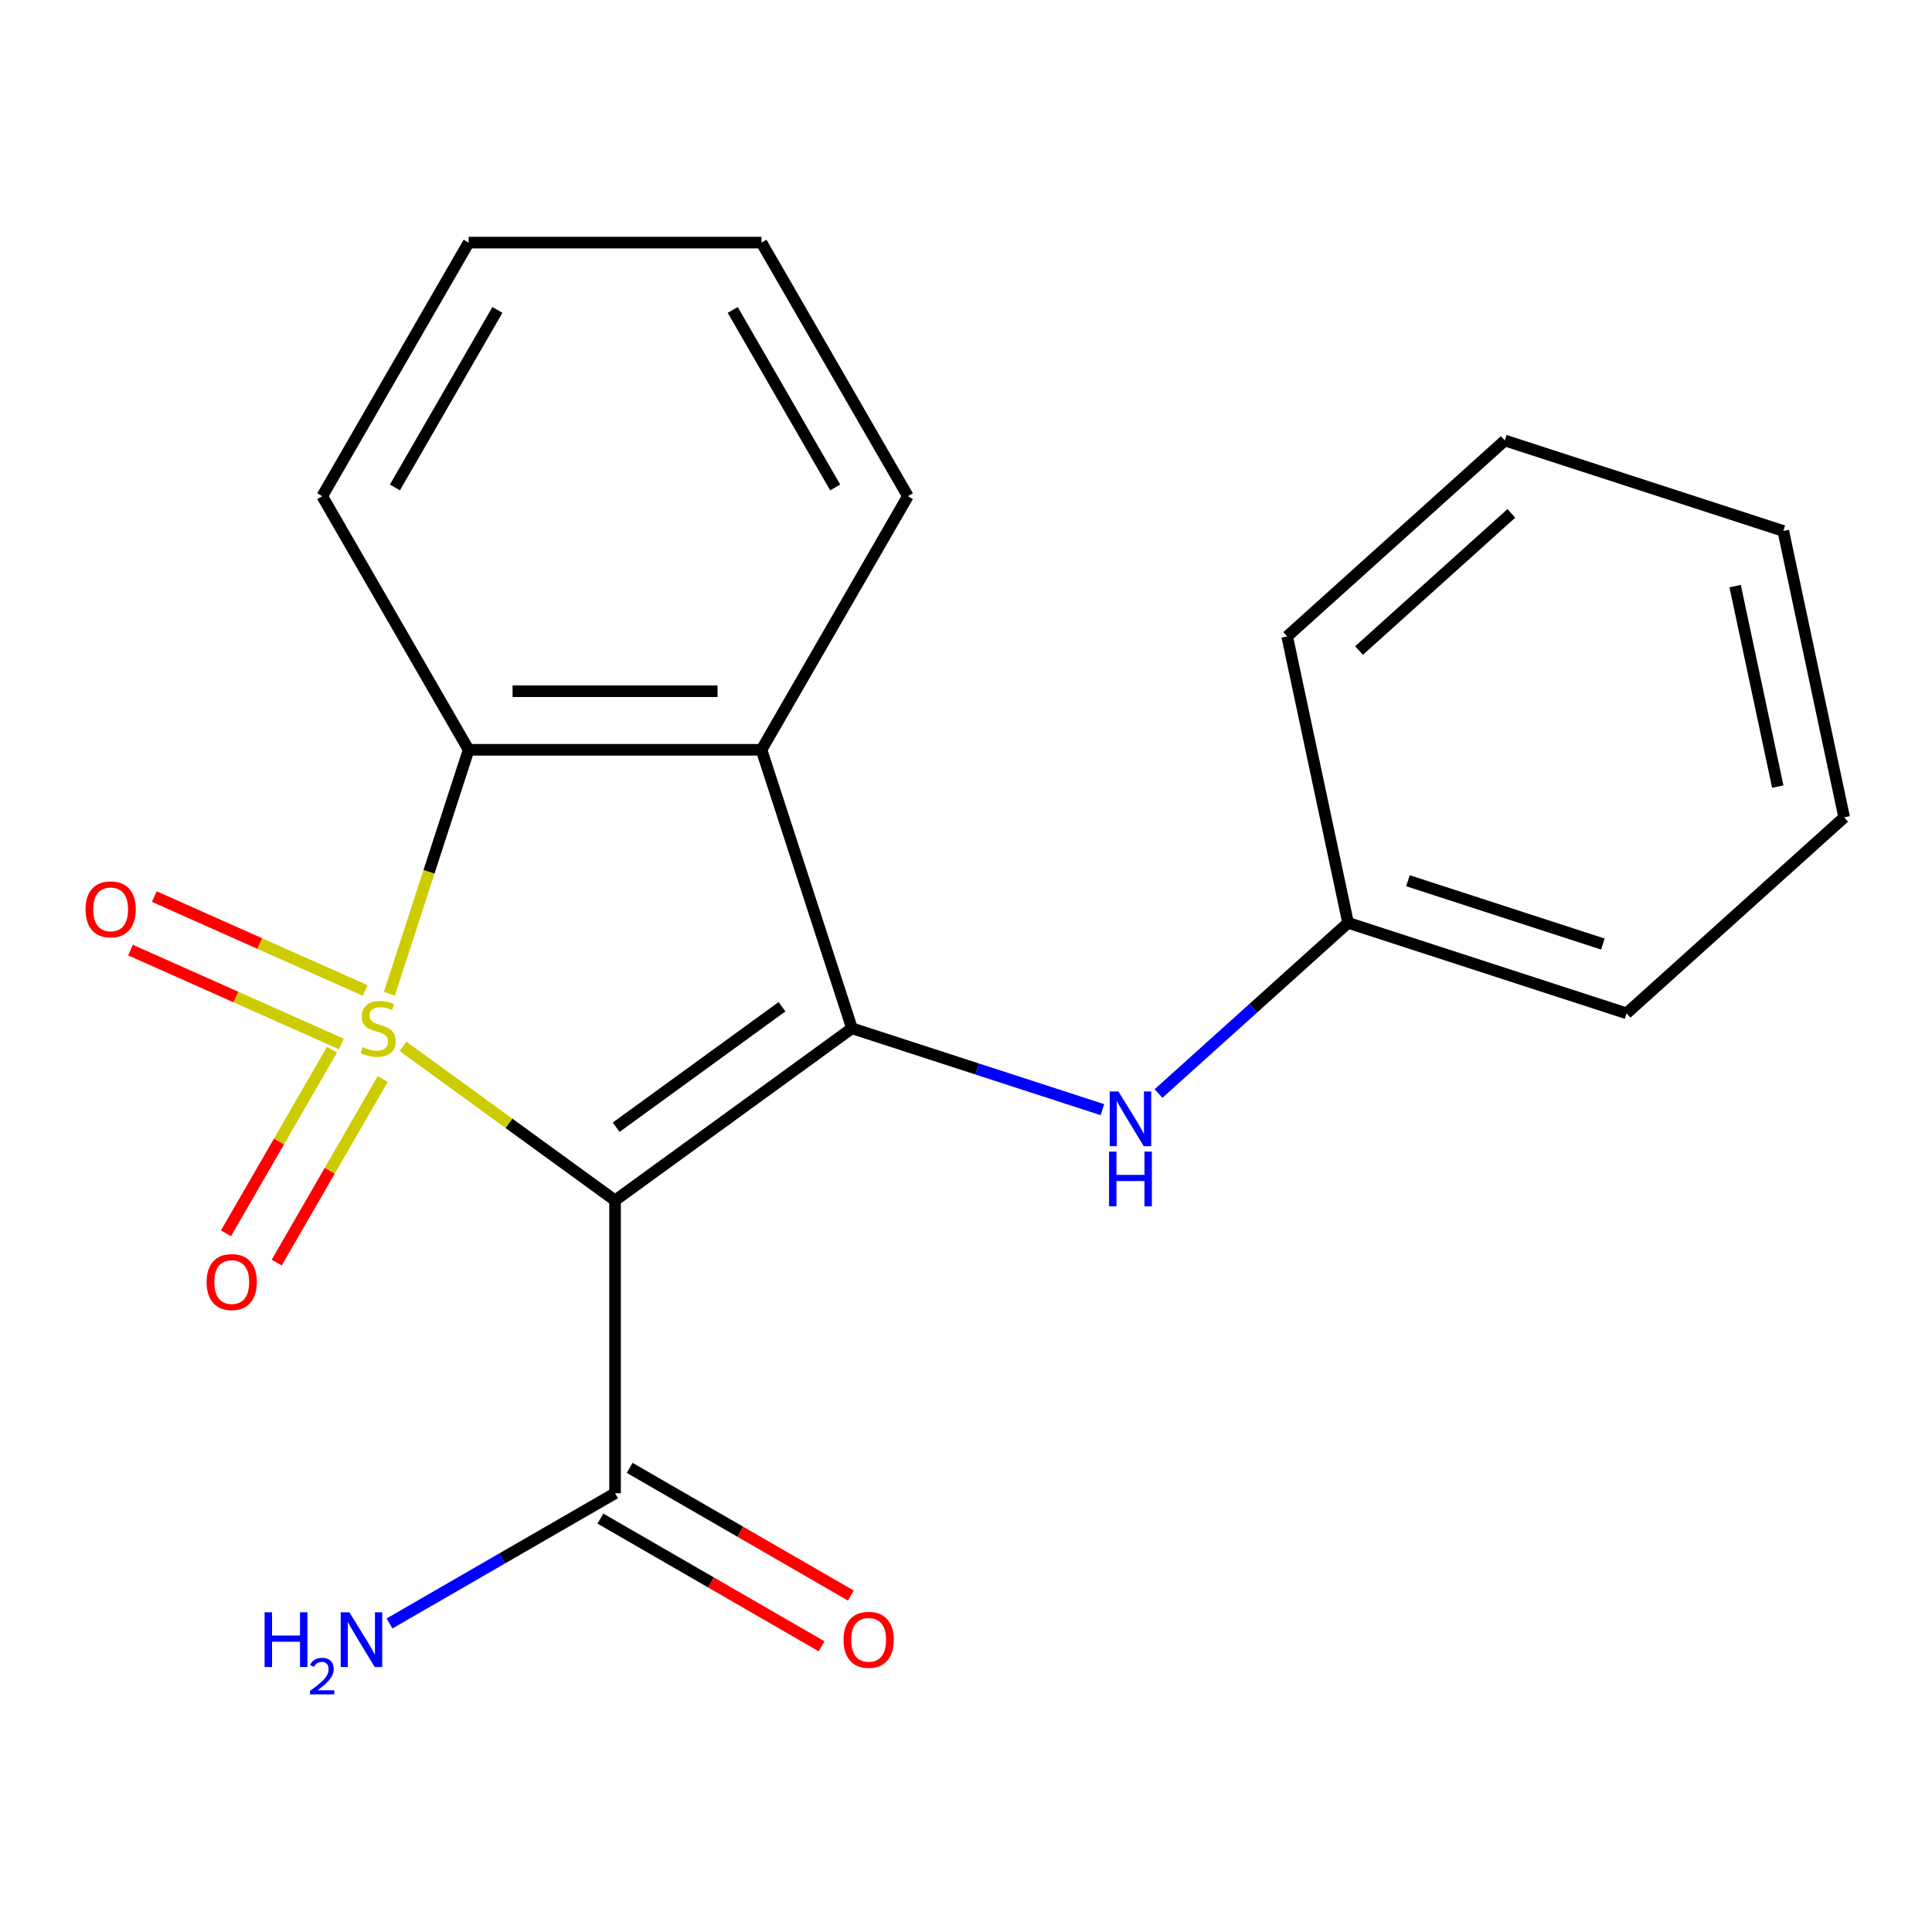 <?xml version='1.0' encoding='iso-8859-1'?>
<svg version='1.1' baseProfile='full'
              xmlns='http://www.w3.org/2000/svg'
                      xmlns:rdkit='http://www.rdkit.org/xml'
                      xmlns:xlink='http://www.w3.org/1999/xlink'
                  xml:space='preserve'
width='1000px' height='1000px' viewBox='0 0 1000 1000'>
<!-- END OF HEADER -->
<rect style='opacity:1.0;fill:#FFFFFF;stroke:none' width='1000' height='1000' x='0' y='0'> </rect>
<path class='bond-0' d='M 208.603,541.595 L 263.479,581.465' style='fill:none;fill-rule:evenodd;stroke:#CCCC00;stroke-width:6px;stroke-linecap:butt;stroke-linejoin:miter;stroke-opacity:1' />
<path class='bond-0' d='M 263.479,581.465 L 318.355,621.334' style='fill:none;fill-rule:evenodd;stroke:#000000;stroke-width:6px;stroke-linecap:butt;stroke-linejoin:miter;stroke-opacity:1' />
<path class='bond-2' d='M 201.553,514.336 L 222.062,451.216' style='fill:none;fill-rule:evenodd;stroke:#CCCC00;stroke-width:6px;stroke-linecap:butt;stroke-linejoin:miter;stroke-opacity:1' />
<path class='bond-2' d='M 222.062,451.216 L 242.571,388.096' style='fill:none;fill-rule:evenodd;stroke:#000000;stroke-width:6px;stroke-linecap:butt;stroke-linejoin:miter;stroke-opacity:1' />
<path class='bond-6' d='M 171.829,543.336 L 144.399,590.847' style='fill:none;fill-rule:evenodd;stroke:#CCCC00;stroke-width:6px;stroke-linecap:butt;stroke-linejoin:miter;stroke-opacity:1' />
<path class='bond-6' d='M 144.399,590.847 L 116.969,638.357' style='fill:none;fill-rule:evenodd;stroke:#FF0000;stroke-width:6px;stroke-linecap:butt;stroke-linejoin:miter;stroke-opacity:1' />
<path class='bond-6' d='M 198.082,558.493 L 170.651,606.003' style='fill:none;fill-rule:evenodd;stroke:#CCCC00;stroke-width:6px;stroke-linecap:butt;stroke-linejoin:miter;stroke-opacity:1' />
<path class='bond-6' d='M 170.651,606.003 L 143.221,653.514' style='fill:none;fill-rule:evenodd;stroke:#FF0000;stroke-width:6px;stroke-linecap:butt;stroke-linejoin:miter;stroke-opacity:1' />
<path class='bond-7' d='M 189.03,512.669 L 134.451,488.369' style='fill:none;fill-rule:evenodd;stroke:#CCCC00;stroke-width:6px;stroke-linecap:butt;stroke-linejoin:miter;stroke-opacity:1' />
<path class='bond-7' d='M 134.451,488.369 L 79.873,464.069' style='fill:none;fill-rule:evenodd;stroke:#FF0000;stroke-width:6px;stroke-linecap:butt;stroke-linejoin:miter;stroke-opacity:1' />
<path class='bond-7' d='M 176.7,540.362 L 122.122,516.062' style='fill:none;fill-rule:evenodd;stroke:#CCCC00;stroke-width:6px;stroke-linecap:butt;stroke-linejoin:miter;stroke-opacity:1' />
<path class='bond-7' d='M 122.122,516.062 L 67.543,491.762' style='fill:none;fill-rule:evenodd;stroke:#FF0000;stroke-width:6px;stroke-linecap:butt;stroke-linejoin:miter;stroke-opacity:1' />
<path class='bond-1' d='M 318.355,621.334 L 440.975,532.245' style='fill:none;fill-rule:evenodd;stroke:#000000;stroke-width:6px;stroke-linecap:butt;stroke-linejoin:miter;stroke-opacity:1' />
<path class='bond-1' d='M 318.93,583.447 L 404.764,521.084' style='fill:none;fill-rule:evenodd;stroke:#000000;stroke-width:6px;stroke-linecap:butt;stroke-linejoin:miter;stroke-opacity:1' />
<path class='bond-4' d='M 318.355,621.334 L 318.355,772.901' style='fill:none;fill-rule:evenodd;stroke:#000000;stroke-width:6px;stroke-linecap:butt;stroke-linejoin:miter;stroke-opacity:1' />
<path class='bond-5' d='M 440.975,532.245 L 505.785,553.303' style='fill:none;fill-rule:evenodd;stroke:#000000;stroke-width:6px;stroke-linecap:butt;stroke-linejoin:miter;stroke-opacity:1' />
<path class='bond-5' d='M 505.785,553.303 L 570.595,574.361' style='fill:none;fill-rule:evenodd;stroke:#0000FF;stroke-width:6px;stroke-linecap:butt;stroke-linejoin:miter;stroke-opacity:1' />
<path class='bond-20' d='M 440.975,532.245 L 394.138,388.096' style='fill:none;fill-rule:evenodd;stroke:#000000;stroke-width:6px;stroke-linecap:butt;stroke-linejoin:miter;stroke-opacity:1' />
<path class='bond-3' d='M 242.571,388.096 L 394.138,388.096' style='fill:none;fill-rule:evenodd;stroke:#000000;stroke-width:6px;stroke-linecap:butt;stroke-linejoin:miter;stroke-opacity:1' />
<path class='bond-3' d='M 265.306,357.783 L 371.403,357.783' style='fill:none;fill-rule:evenodd;stroke:#000000;stroke-width:6px;stroke-linecap:butt;stroke-linejoin:miter;stroke-opacity:1' />
<path class='bond-12' d='M 242.571,388.096 L 166.787,256.835' style='fill:none;fill-rule:evenodd;stroke:#000000;stroke-width:6px;stroke-linecap:butt;stroke-linejoin:miter;stroke-opacity:1' />
<path class='bond-11' d='M 394.138,388.096 L 469.922,256.835' style='fill:none;fill-rule:evenodd;stroke:#000000;stroke-width:6px;stroke-linecap:butt;stroke-linejoin:miter;stroke-opacity:1' />
<path class='bond-8' d='M 310.776,786.027 L 368.012,819.072' style='fill:none;fill-rule:evenodd;stroke:#000000;stroke-width:6px;stroke-linecap:butt;stroke-linejoin:miter;stroke-opacity:1' />
<path class='bond-8' d='M 368.012,819.072 L 425.248,852.118' style='fill:none;fill-rule:evenodd;stroke:#FF0000;stroke-width:6px;stroke-linecap:butt;stroke-linejoin:miter;stroke-opacity:1' />
<path class='bond-8' d='M 325.933,759.775 L 383.169,792.82' style='fill:none;fill-rule:evenodd;stroke:#000000;stroke-width:6px;stroke-linecap:butt;stroke-linejoin:miter;stroke-opacity:1' />
<path class='bond-8' d='M 383.169,792.82 L 440.405,825.865' style='fill:none;fill-rule:evenodd;stroke:#FF0000;stroke-width:6px;stroke-linecap:butt;stroke-linejoin:miter;stroke-opacity:1' />
<path class='bond-9' d='M 318.355,772.901 L 259.989,806.599' style='fill:none;fill-rule:evenodd;stroke:#000000;stroke-width:6px;stroke-linecap:butt;stroke-linejoin:miter;stroke-opacity:1' />
<path class='bond-9' d='M 259.989,806.599 L 201.623,840.296' style='fill:none;fill-rule:evenodd;stroke:#0000FF;stroke-width:6px;stroke-linecap:butt;stroke-linejoin:miter;stroke-opacity:1' />
<path class='bond-10' d='M 599.653,566 L 648.707,521.832' style='fill:none;fill-rule:evenodd;stroke:#0000FF;stroke-width:6px;stroke-linecap:butt;stroke-linejoin:miter;stroke-opacity:1' />
<path class='bond-10' d='M 648.707,521.832 L 697.76,477.664' style='fill:none;fill-rule:evenodd;stroke:#000000;stroke-width:6px;stroke-linecap:butt;stroke-linejoin:miter;stroke-opacity:1' />
<path class='bond-13' d='M 697.76,477.664 L 841.909,524.5' style='fill:none;fill-rule:evenodd;stroke:#000000;stroke-width:6px;stroke-linecap:butt;stroke-linejoin:miter;stroke-opacity:1' />
<path class='bond-13' d='M 728.75,455.859 L 829.654,488.645' style='fill:none;fill-rule:evenodd;stroke:#000000;stroke-width:6px;stroke-linecap:butt;stroke-linejoin:miter;stroke-opacity:1' />
<path class='bond-14' d='M 697.76,477.664 L 666.248,329.409' style='fill:none;fill-rule:evenodd;stroke:#000000;stroke-width:6px;stroke-linecap:butt;stroke-linejoin:miter;stroke-opacity:1' />
<path class='bond-21' d='M 469.922,256.835 L 394.138,125.574' style='fill:none;fill-rule:evenodd;stroke:#000000;stroke-width:6px;stroke-linecap:butt;stroke-linejoin:miter;stroke-opacity:1' />
<path class='bond-21' d='M 432.302,252.303 L 379.254,160.42' style='fill:none;fill-rule:evenodd;stroke:#000000;stroke-width:6px;stroke-linecap:butt;stroke-linejoin:miter;stroke-opacity:1' />
<path class='bond-16' d='M 166.787,256.835 L 242.571,125.574' style='fill:none;fill-rule:evenodd;stroke:#000000;stroke-width:6px;stroke-linecap:butt;stroke-linejoin:miter;stroke-opacity:1' />
<path class='bond-16' d='M 204.407,252.303 L 257.456,160.42' style='fill:none;fill-rule:evenodd;stroke:#000000;stroke-width:6px;stroke-linecap:butt;stroke-linejoin:miter;stroke-opacity:1' />
<path class='bond-18' d='M 841.909,524.5 L 954.545,423.082' style='fill:none;fill-rule:evenodd;stroke:#000000;stroke-width:6px;stroke-linecap:butt;stroke-linejoin:miter;stroke-opacity:1' />
<path class='bond-17' d='M 666.248,329.409 L 778.884,227.99' style='fill:none;fill-rule:evenodd;stroke:#000000;stroke-width:6px;stroke-linecap:butt;stroke-linejoin:miter;stroke-opacity:1' />
<path class='bond-17' d='M 703.427,336.723 L 782.272,265.73' style='fill:none;fill-rule:evenodd;stroke:#000000;stroke-width:6px;stroke-linecap:butt;stroke-linejoin:miter;stroke-opacity:1' />
<path class='bond-15' d='M 394.138,125.574 L 242.571,125.574' style='fill:none;fill-rule:evenodd;stroke:#000000;stroke-width:6px;stroke-linecap:butt;stroke-linejoin:miter;stroke-opacity:1' />
<path class='bond-19' d='M 778.884,227.99 L 923.033,274.827' style='fill:none;fill-rule:evenodd;stroke:#000000;stroke-width:6px;stroke-linecap:butt;stroke-linejoin:miter;stroke-opacity:1' />
<path class='bond-22' d='M 954.545,423.082 L 923.033,274.827' style='fill:none;fill-rule:evenodd;stroke:#000000;stroke-width:6px;stroke-linecap:butt;stroke-linejoin:miter;stroke-opacity:1' />
<path class='bond-22' d='M 920.168,407.147 L 898.109,303.368' style='fill:none;fill-rule:evenodd;stroke:#000000;stroke-width:6px;stroke-linecap:butt;stroke-linejoin:miter;stroke-opacity:1' />
<path  class='atom-0' d='M 187.734 541.965
Q 188.054 542.085, 189.374 542.645
Q 190.694 543.205, 192.134 543.565
Q 193.614 543.885, 195.054 543.885
Q 197.734 543.885, 199.294 542.605
Q 200.854 541.285, 200.854 539.005
Q 200.854 537.445, 200.054 536.485
Q 199.294 535.525, 198.094 535.005
Q 196.894 534.485, 194.894 533.885
Q 192.374 533.125, 190.854 532.405
Q 189.374 531.685, 188.294 530.165
Q 187.254 528.645, 187.254 526.085
Q 187.254 522.525, 189.654 520.325
Q 192.094 518.125, 196.894 518.125
Q 200.174 518.125, 203.894 519.685
L 202.974 522.765
Q 199.574 521.365, 197.014 521.365
Q 194.254 521.365, 192.734 522.525
Q 191.214 523.645, 191.254 525.605
Q 191.254 527.125, 192.014 528.045
Q 192.814 528.965, 193.934 529.485
Q 195.094 530.005, 197.014 530.605
Q 199.574 531.405, 201.094 532.205
Q 202.614 533.005, 203.694 534.645
Q 204.814 536.245, 204.814 539.005
Q 204.814 542.925, 202.174 545.045
Q 199.574 547.125, 195.214 547.125
Q 192.694 547.125, 190.774 546.565
Q 188.894 546.045, 186.654 545.125
L 187.734 541.965
' fill='#CCCC00'/>
<path  class='atom-6' d='M 578.864 564.922
L 588.144 579.922
Q 589.064 581.402, 590.544 584.082
Q 592.024 586.762, 592.104 586.922
L 592.104 564.922
L 595.864 564.922
L 595.864 593.242
L 591.984 593.242
L 582.024 576.842
Q 580.864 574.922, 579.624 572.722
Q 578.424 570.522, 578.064 569.842
L 578.064 593.242
L 574.384 593.242
L 574.384 564.922
L 578.864 564.922
' fill='#0000FF'/>
<path  class='atom-6' d='M 574.044 596.074
L 577.884 596.074
L 577.884 608.114
L 592.364 608.114
L 592.364 596.074
L 596.204 596.074
L 596.204 624.394
L 592.364 624.394
L 592.364 611.314
L 577.884 611.314
L 577.884 624.394
L 574.044 624.394
L 574.044 596.074
' fill='#0000FF'/>
<path  class='atom-7' d='M 106.951 663.586
Q 106.951 656.786, 110.311 652.986
Q 113.671 649.186, 119.951 649.186
Q 126.231 649.186, 129.591 652.986
Q 132.951 656.786, 132.951 663.586
Q 132.951 670.466, 129.551 674.386
Q 126.151 678.266, 119.951 678.266
Q 113.711 678.266, 110.311 674.386
Q 106.951 670.506, 106.951 663.586
M 119.951 675.066
Q 124.271 675.066, 126.591 672.186
Q 128.951 669.266, 128.951 663.586
Q 128.951 658.026, 126.591 655.226
Q 124.271 652.386, 119.951 652.386
Q 115.631 652.386, 113.271 655.186
Q 110.951 657.986, 110.951 663.586
Q 110.951 669.306, 113.271 672.186
Q 115.631 675.066, 119.951 675.066
' fill='#FF0000'/>
<path  class='atom-8' d='M 44.271 470.677
Q 44.271 463.877, 47.631 460.077
Q 50.991 456.277, 57.271 456.277
Q 63.551 456.277, 66.911 460.077
Q 70.271 463.877, 70.271 470.677
Q 70.271 477.557, 66.871 481.477
Q 63.471 485.357, 57.271 485.357
Q 51.031 485.357, 47.631 481.477
Q 44.271 477.597, 44.271 470.677
M 57.271 482.157
Q 61.591 482.157, 63.911 479.277
Q 66.271 476.357, 66.271 470.677
Q 66.271 465.117, 63.911 462.317
Q 61.591 459.477, 57.271 459.477
Q 52.951 459.477, 50.591 462.277
Q 48.271 465.077, 48.271 470.677
Q 48.271 476.397, 50.591 479.277
Q 52.951 482.157, 57.271 482.157
' fill='#FF0000'/>
<path  class='atom-9' d='M 436.616 848.765
Q 436.616 841.965, 439.976 838.165
Q 443.336 834.365, 449.616 834.365
Q 455.896 834.365, 459.256 838.165
Q 462.616 841.965, 462.616 848.765
Q 462.616 855.645, 459.216 859.565
Q 455.816 863.445, 449.616 863.445
Q 443.376 863.445, 439.976 859.565
Q 436.616 855.685, 436.616 848.765
M 449.616 860.245
Q 453.936 860.245, 456.256 857.365
Q 458.616 854.445, 458.616 848.765
Q 458.616 843.205, 456.256 840.405
Q 453.936 837.565, 449.616 837.565
Q 445.296 837.565, 442.936 840.365
Q 440.616 843.165, 440.616 848.765
Q 440.616 854.485, 442.936 857.365
Q 445.296 860.245, 449.616 860.245
' fill='#FF0000'/>
<path  class='atom-10' d='M 136.961 834.525
L 140.801 834.525
L 140.801 846.565
L 155.281 846.565
L 155.281 834.525
L 159.121 834.525
L 159.121 862.845
L 155.281 862.845
L 155.281 849.765
L 140.801 849.765
L 140.801 862.845
L 136.961 862.845
L 136.961 834.525
' fill='#0000FF'/>
<path  class='atom-10' d='M 160.494 861.851
Q 161.18 860.082, 162.817 859.105
Q 164.454 858.102, 166.724 858.102
Q 169.549 858.102, 171.133 859.633
Q 172.717 861.165, 172.717 863.884
Q 172.717 866.656, 170.658 869.243
Q 168.625 871.83, 164.401 874.893
L 173.034 874.893
L 173.034 877.005
L 160.441 877.005
L 160.441 875.236
Q 163.926 872.754, 165.985 870.906
Q 168.07 869.058, 169.074 867.395
Q 170.077 865.732, 170.077 864.016
Q 170.077 862.221, 169.179 861.217
Q 168.282 860.214, 166.724 860.214
Q 165.219 860.214, 164.216 860.821
Q 163.213 861.429, 162.5 862.775
L 160.494 861.851
' fill='#0000FF'/>
<path  class='atom-10' d='M 180.834 834.525
L 190.114 849.525
Q 191.034 851.005, 192.514 853.685
Q 193.994 856.365, 194.074 856.525
L 194.074 834.525
L 197.834 834.525
L 197.834 862.845
L 193.954 862.845
L 183.994 846.445
Q 182.834 844.525, 181.594 842.325
Q 180.394 840.125, 180.034 839.445
L 180.034 862.845
L 176.354 862.845
L 176.354 834.525
L 180.834 834.525
' fill='#0000FF'/>
</svg>
